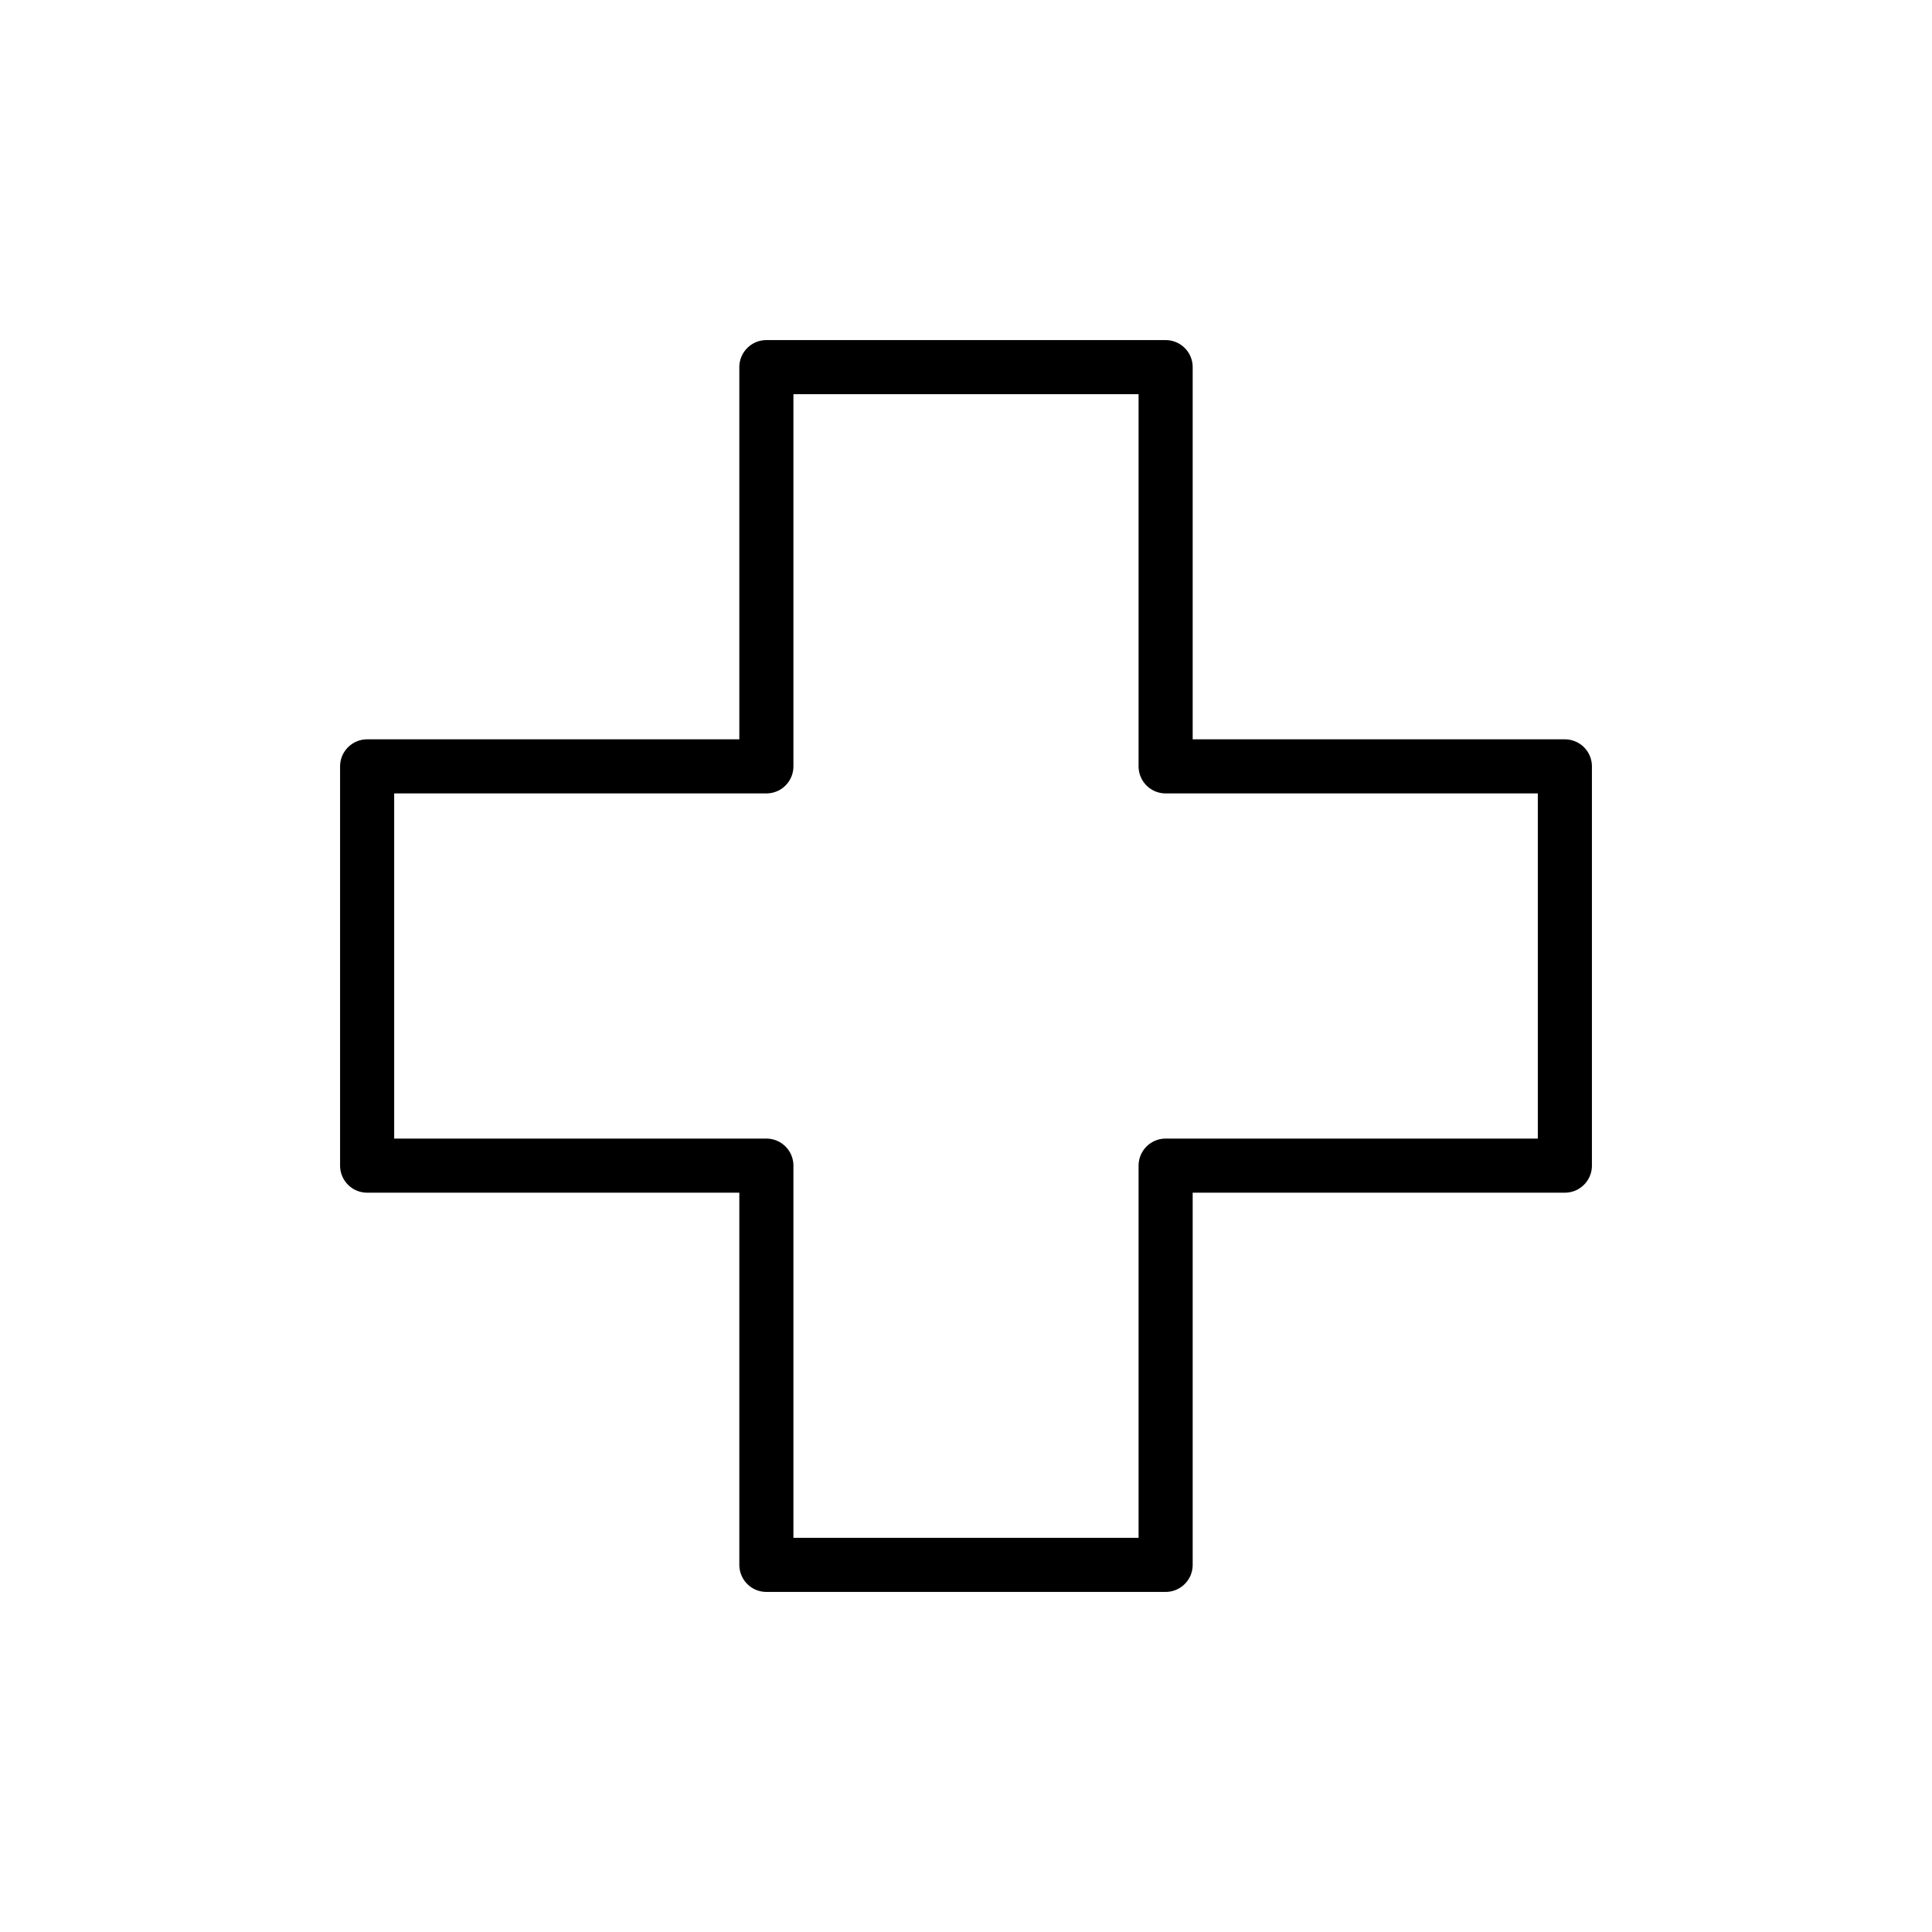 <?xml version="1.0" encoding="utf-8"?>
<!-- Generator: Adobe Illustrator 23.0.2, SVG Export Plug-In . SVG Version: 6.00 Build 0)  -->
<svg version="1.1" id="Krankenhaus_v3_größer_für_kleiner"
	 xmlns="http://www.w3.org/2000/svg" xmlns:xlink="http://www.w3.org/1999/xlink" x="0px" y="0px" viewBox="0 0 125 125"
	 style="enable-background:new 0 0 125 125;" xml:space="preserve">
<style type="text/css">
	.st0{fill:none;stroke:#000000;stroke-width:3.5;stroke-linecap:round;stroke-linejoin:round;}
</style>
<title>Krankenhaus-schwarz-v3</title>
<polygon class="st0" points="101.247,49.584 75.416,49.584 75.416,23.753 49.584,23.753 49.584,49.584 23.753,49.584 23.753,75.416 
	49.584,75.416 49.584,101.247 75.416,101.247 75.416,75.416 101.247,75.416 "/>
</svg>
